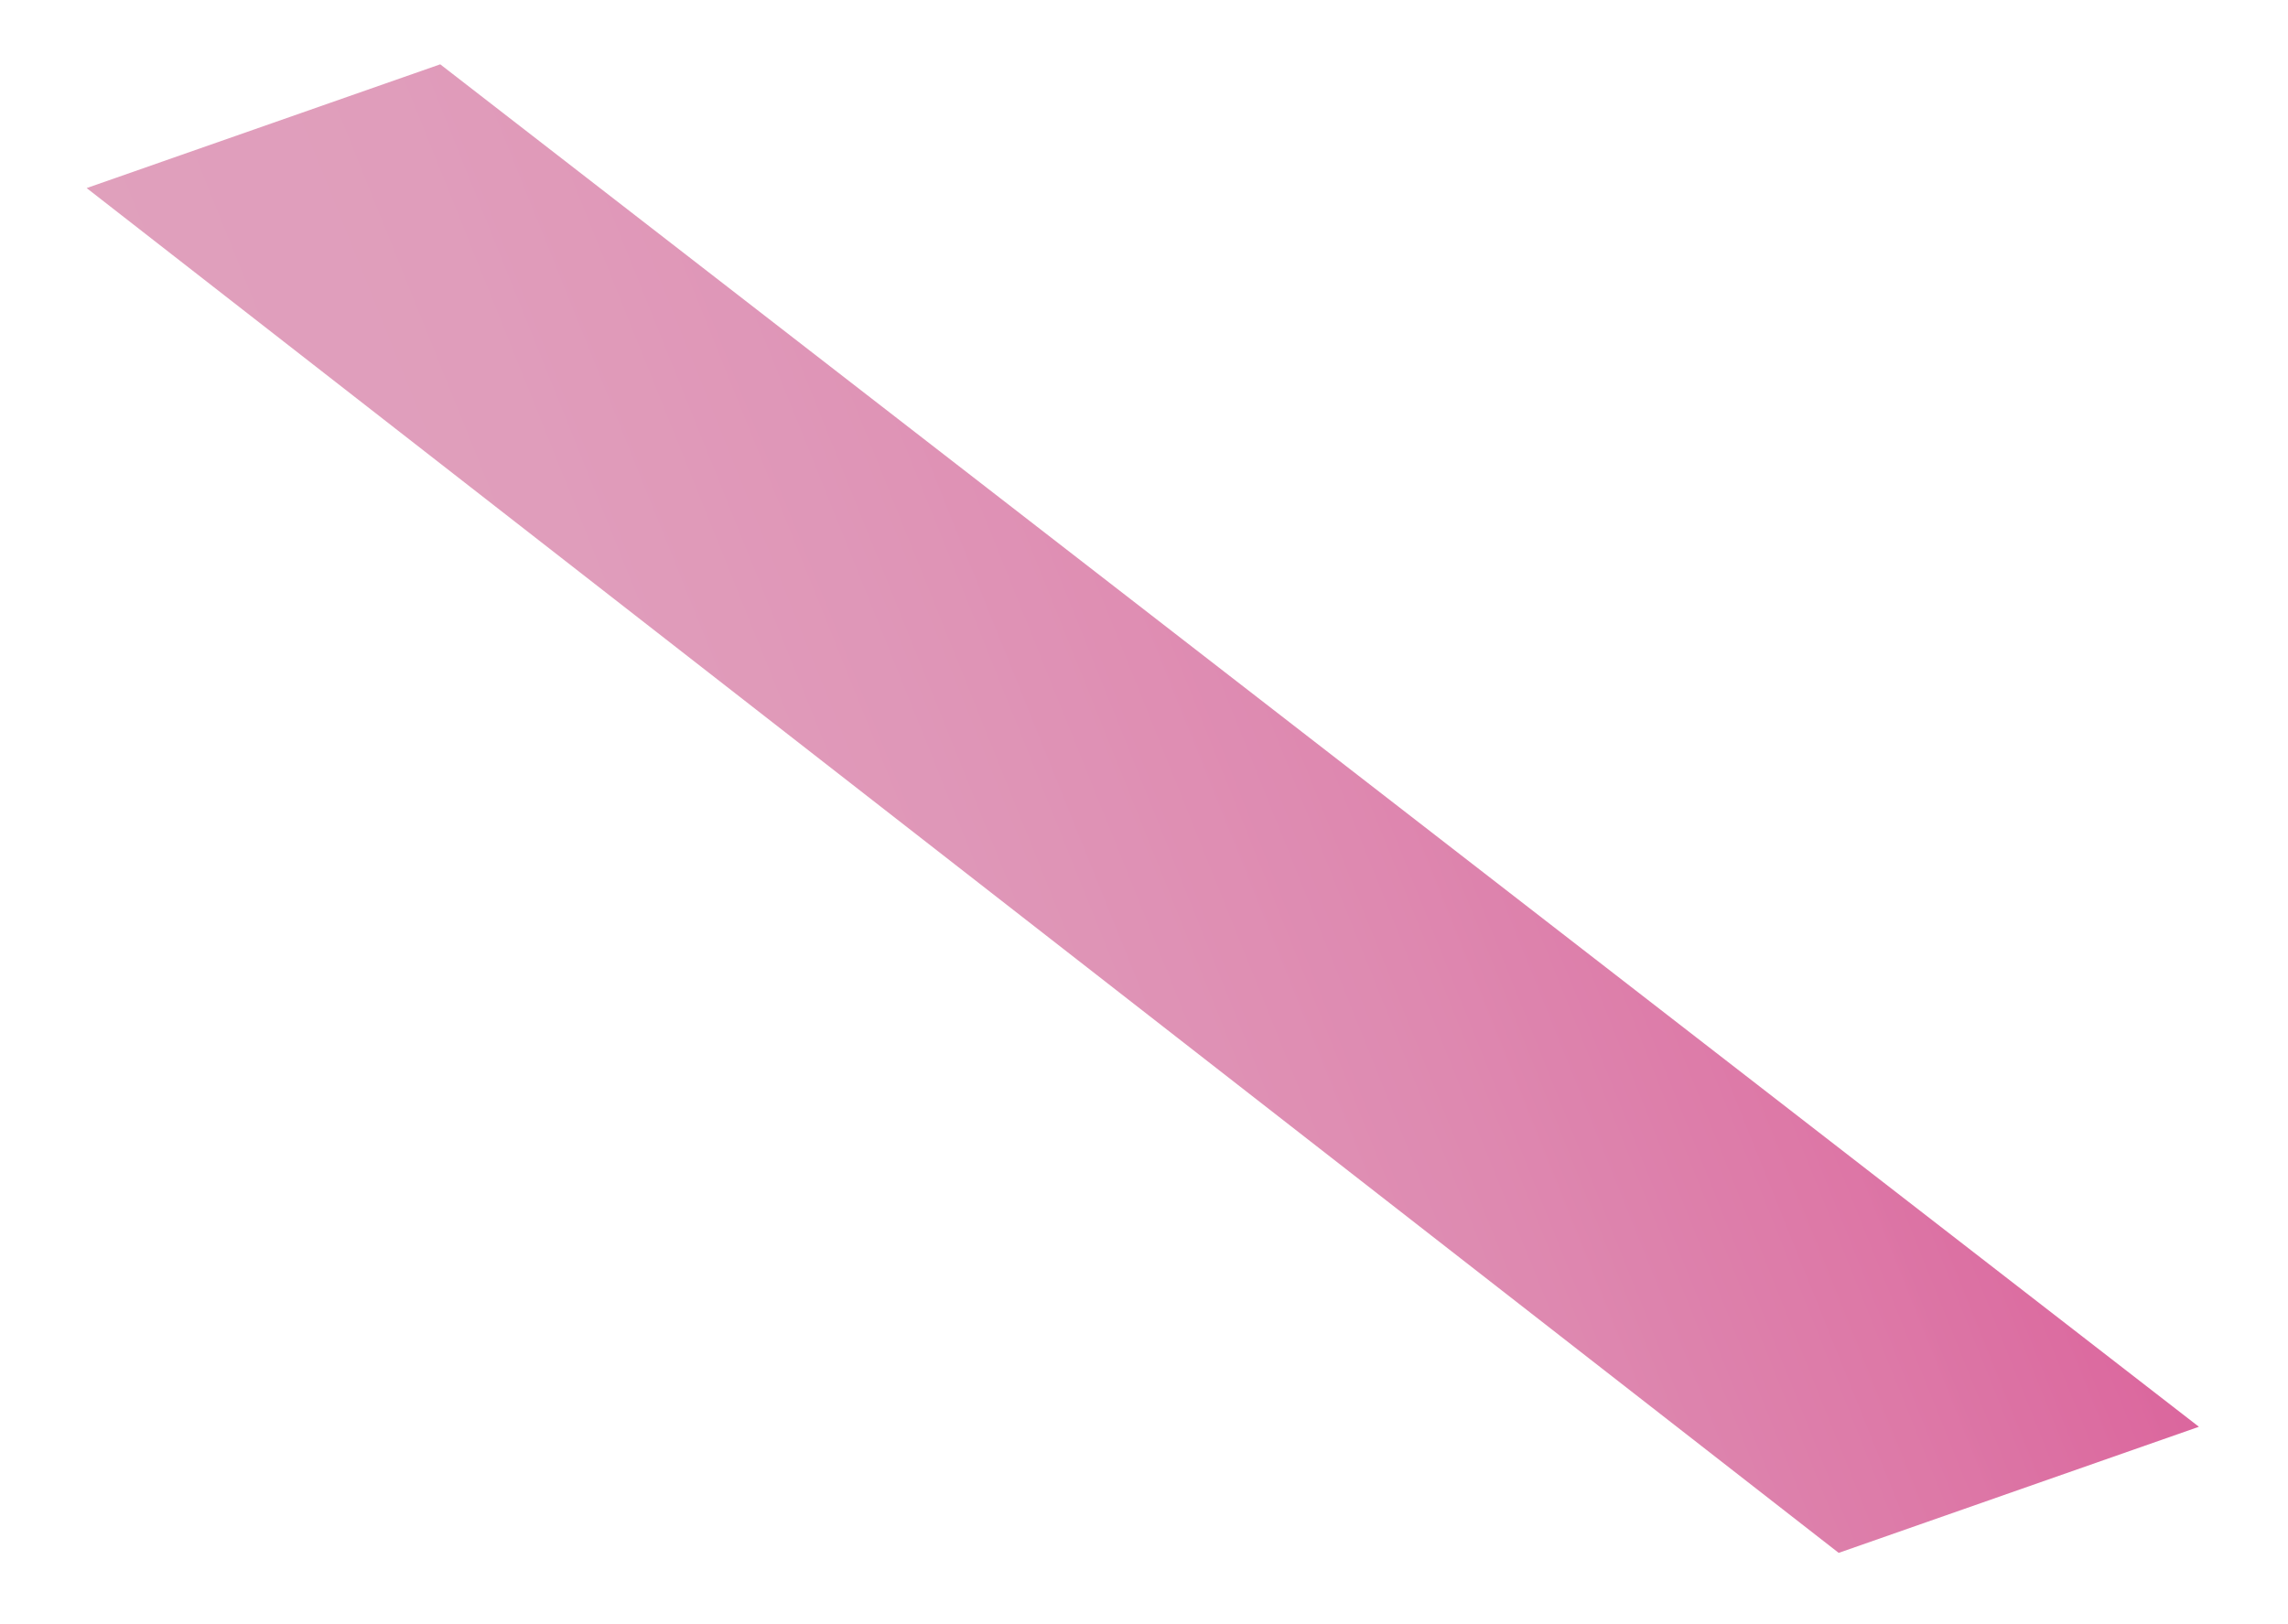 <?xml version="1.0" encoding="utf-8"?>
<!-- Generator: Adobe Illustrator 16.0.0, SVG Export Plug-In . SVG Version: 6.00 Build 0)  -->
<!DOCTYPE svg PUBLIC "-//W3C//DTD SVG 1.1//EN" "http://www.w3.org/Graphics/SVG/1.1/DTD/svg11.dtd">
<svg version="1.1" id="レイヤー_1" xmlns="http://www.w3.org/2000/svg" xmlns:xlink="http://www.w3.org/1999/xlink" x="0px"
	 y="0px" width="142.25px" height="101px" viewBox="0 0 142.25 101" enable-background="new 0 0 142.25 101" xml:space="preserve">
<g opacity="0.6">
	
		<linearGradient id="SVGID_1_" gradientUnits="userSpaceOnUse" x1="1452.691" y1="-380.478" x2="1545.855" y2="-380.478" gradientTransform="matrix(0.928 -0.373 0.373 0.928 -1178.509 961.926)">
		<stop  offset="0" style="stop-color:#CC6090"/>
		<stop  offset="0.199" style="stop-color:#CC5C8E"/>
		<stop  offset="0.405" style="stop-color:#CA4F87"/>
		<stop  offset="0.615" style="stop-color:#C83B7C"/>
		<stop  offset="0.826" style="stop-color:#C61E6C"/>
		<stop  offset="1" style="stop-color:#C3005C"/>
	</linearGradient>
	<path fill="url(#SVGID_1_)" d="M114.315,96.574l22.396-7.842L27.37,4L5.387,11.696L114.315,96.574z"/>
</g>
</svg>

